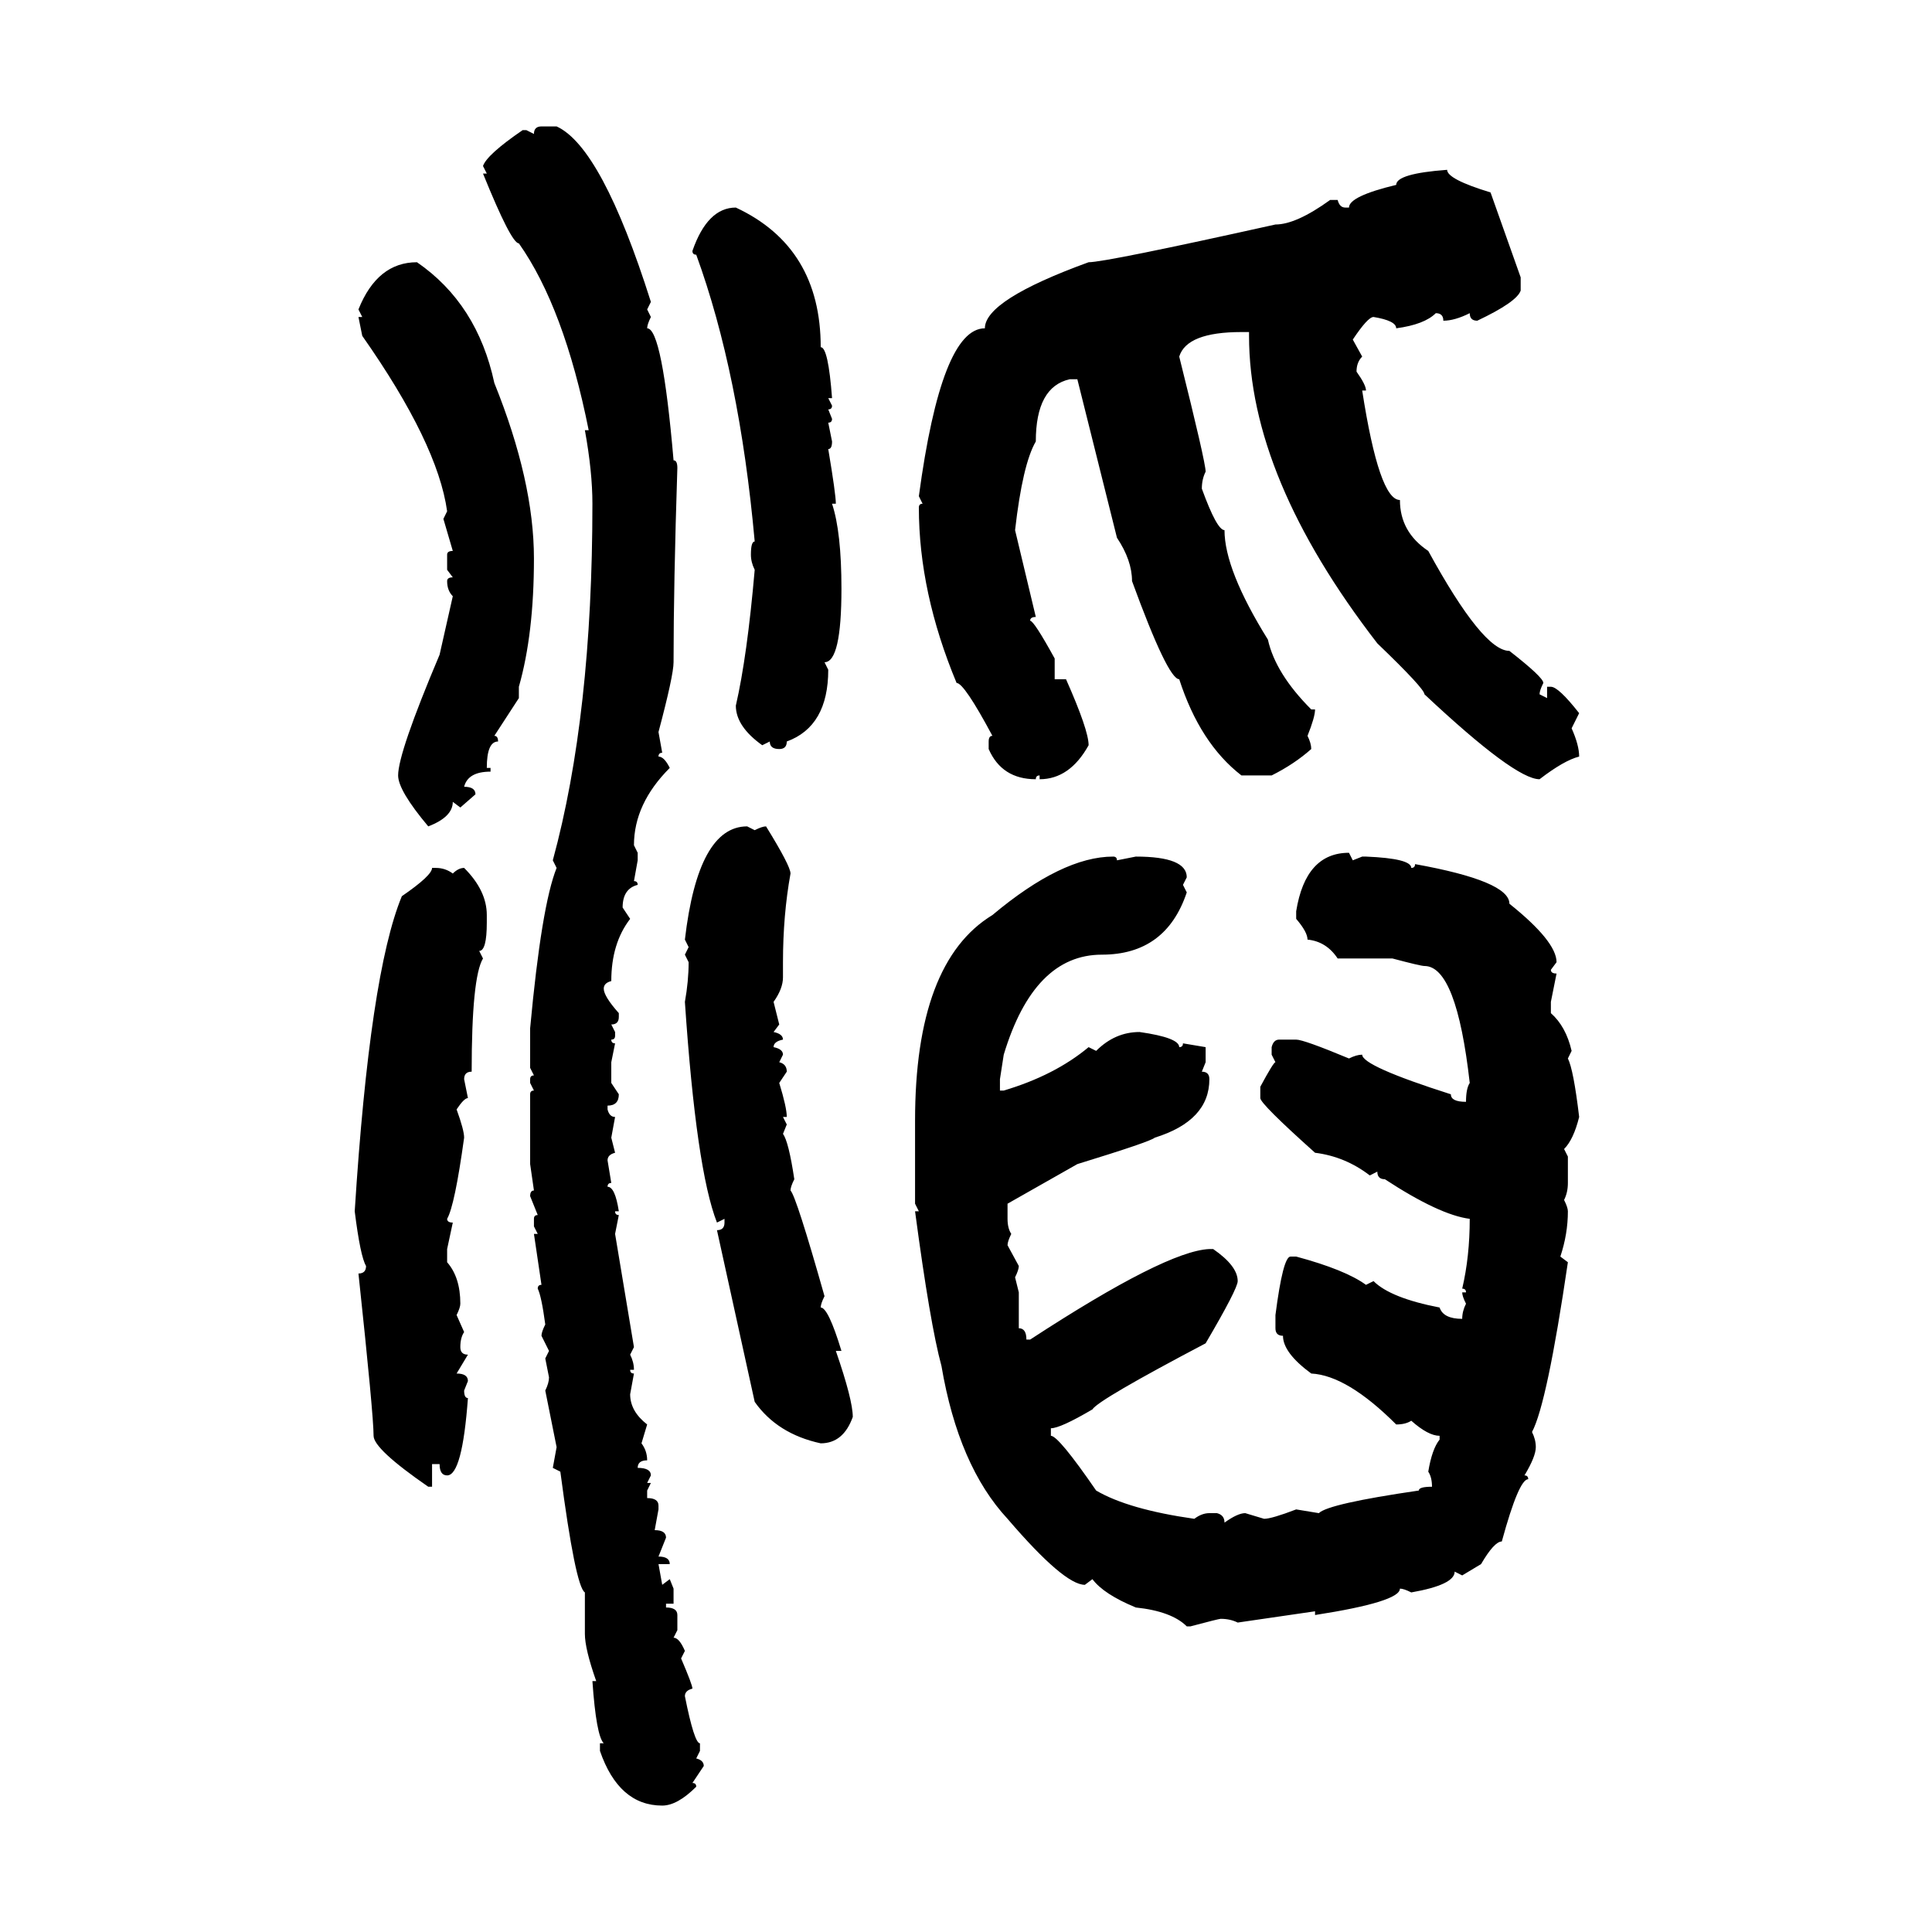 <svg xmlns="http://www.w3.org/2000/svg" xmlns:xlink="http://www.w3.org/1999/xlink" width="300" height="300"><path d="M84.08 19.63L84.08 19.63L86.43 19.63Q93.46 22.85 101.07 46.88L101.07 46.88L100.49 48.05L101.07 49.22Q100.49 50.39 100.49 50.98L100.49 50.98Q102.83 50.98 104.59 71.48L104.59 71.48Q105.18 71.48 105.18 72.66L105.18 72.66Q104.59 90.82 104.59 102.83L104.59 102.83Q104.59 104.88 102.25 113.67L102.25 113.67L102.83 116.89Q102.25 116.89 102.25 117.48L102.25 117.48Q103.13 117.48 104.00 119.24L104.00 119.24Q98.44 124.80 98.44 131.25L98.44 131.25L99.02 132.42L99.02 133.59L98.44 136.82Q99.02 136.82 99.02 137.40L99.02 137.40Q96.68 137.99 96.68 140.92L96.68 140.92L97.85 142.68Q94.92 146.48 94.92 152.34L94.92 152.34Q93.75 152.64 93.75 153.52L93.75 153.52Q93.75 154.69 96.09 157.32L96.09 157.32L96.09 157.91Q96.09 159.08 94.92 159.08L94.92 159.08L95.51 160.25L95.51 160.84Q95.51 161.43 94.92 161.43L94.92 161.43Q94.92 162.01 95.51 162.01L95.51 162.01L94.92 164.94L94.92 168.16L96.09 169.92Q96.09 171.68 94.34 171.68L94.34 171.68L94.34 172.27Q94.63 173.44 95.51 173.44L95.51 173.44L94.92 176.66L95.51 179.00Q94.34 179.30 94.34 180.18L94.34 180.18L94.92 183.69Q94.34 183.69 94.34 184.28L94.34 184.28Q95.51 184.28 96.09 188.09L96.09 188.09L95.51 188.09Q95.51 188.67 96.09 188.67L96.09 188.67L95.51 191.60L98.44 209.18L97.85 210.35Q98.44 211.52 98.44 212.70L98.44 212.70L97.85 212.70Q97.85 213.28 98.44 213.28L98.44 213.28L97.85 216.50Q97.85 219.14 100.49 221.19L100.49 221.19L99.61 224.12Q100.49 225.29 100.49 226.76L100.49 226.76Q99.02 226.76 99.02 227.93L99.02 227.93Q101.07 227.93 101.07 229.10L101.07 229.10L100.49 230.27L101.07 230.27L100.49 231.45L100.49 232.62Q102.25 232.62 102.25 233.79L102.25 233.79L102.25 234.38L101.66 237.60Q103.42 237.60 103.42 238.77L103.42 238.77L102.25 241.70Q104.00 241.70 104.00 242.87L104.00 242.87L102.25 242.87L102.83 246.09L104.00 245.21L104.59 246.68L104.59 249.02L103.42 249.02L103.42 249.61Q105.18 249.61 105.18 250.78L105.18 250.78L105.18 253.13L104.59 254.30Q105.47 254.30 106.35 256.35L106.35 256.35L105.76 257.52Q107.52 261.62 107.52 262.21L107.52 262.21Q106.35 262.50 106.35 263.38L106.35 263.38Q107.81 270.70 108.69 270.70L108.69 270.70L108.69 271.88L108.11 273.05Q109.28 273.34 109.28 274.22L109.28 274.22L107.52 276.86Q108.11 276.86 108.11 277.44L108.11 277.44Q105.18 280.37 102.83 280.37L102.83 280.37Q96.09 280.37 93.16 271.88L93.16 271.88L93.16 270.70L93.75 270.70Q92.58 269.53 91.99 261.04L91.99 261.04L92.58 261.04Q90.82 256.05 90.82 253.71L90.82 253.71L90.82 247.27Q89.36 246.39 87.01 228.52L87.01 228.52L85.84 227.93L86.43 224.71L84.67 215.92Q85.25 214.75 85.25 213.87L85.25 213.87L84.67 210.94L85.25 209.77L84.08 207.42Q84.08 206.84 84.67 205.66L84.67 205.66Q84.08 201.27 83.50 200.10L83.50 200.10Q83.50 199.51 84.08 199.51L84.08 199.51L82.91 191.60L83.50 191.60L82.91 190.43L82.91 189.26Q82.91 188.67 83.50 188.67L83.50 188.67L82.32 185.74Q82.32 184.86 82.91 184.86L82.91 184.86L82.32 180.76L82.32 169.92Q82.32 169.34 82.91 169.34L82.91 169.34L82.32 168.16L82.32 167.58Q82.32 166.99 82.91 166.99L82.91 166.99L82.32 165.82L82.32 159.67Q84.08 140.63 86.43 134.77L86.43 134.77L85.84 133.59Q91.99 111.04 91.99 78.22L91.99 78.22Q91.99 73.24 90.82 66.80L90.82 66.80L91.41 66.80Q87.60 47.75 80.57 37.79L80.57 37.79Q79.39 37.79 75 26.95L75 26.95L75.59 26.95L75 25.78Q75.59 24.02 81.15 20.21L81.15 20.21L81.74 20.21L82.91 20.80Q82.91 19.63 84.08 19.63ZM224.71 26.37L224.71 26.37Q224.71 27.83 231.45 29.88L231.45 29.88L236.13 43.07L236.13 45.12Q235.55 46.88 229.39 49.80L229.39 49.80Q228.22 49.80 228.22 48.63L228.22 48.63Q225.88 49.80 224.12 49.80L224.12 49.80Q224.12 48.63 222.95 48.63L222.95 48.63Q221.19 50.39 216.80 50.98L216.80 50.98Q216.80 49.80 213.28 49.22L213.28 49.22Q212.40 49.22 210.06 52.73L210.06 52.73L211.52 55.37Q210.64 56.25 210.64 57.71L210.64 57.71Q212.11 59.77 212.11 60.64L212.11 60.64L211.52 60.64Q214.16 77.64 217.38 77.64L217.38 77.64Q217.38 82.62 221.78 85.55L221.78 85.55Q230.27 101.07 234.38 101.07L234.38 101.07Q239.65 105.18 239.65 106.05L239.65 106.05Q239.06 107.23 239.06 107.81L239.06 107.81L240.23 108.40L240.23 106.64L240.82 106.64Q241.99 106.64 245.21 110.74L245.21 110.74L244.04 113.09Q245.21 115.72 245.21 117.48L245.21 117.48Q242.87 118.07 239.06 121.00L239.06 121.00Q235.25 121.00 221.19 107.81L221.19 107.81Q221.19 106.93 213.87 99.90L213.87 99.90Q193.95 74.12 193.95 52.15L193.95 52.15L193.95 51.56L192.77 51.56Q184.28 51.56 183.11 55.37L183.11 55.37Q187.21 71.78 187.21 73.24L187.21 73.24Q186.62 74.41 186.62 75.88L186.62 75.88Q188.96 82.32 190.14 82.32L190.14 82.32Q190.14 88.48 196.88 99.32L196.88 99.32Q198.05 104.59 203.61 110.16L203.61 110.16L204.20 110.16Q204.20 111.33 203.03 114.26L203.03 114.26Q203.61 115.43 203.61 116.31L203.61 116.31Q200.98 118.65 197.46 120.41L197.46 120.41L192.77 120.41Q186.33 115.43 183.11 105.47L183.11 105.47Q181.35 105.47 175.78 90.23L175.78 90.23Q175.78 87.01 173.44 83.50L173.44 83.50L167.29 58.89L166.11 58.89Q160.84 60.06 160.84 68.55L160.84 68.55Q158.79 72.07 157.62 82.32L157.62 82.32L160.84 95.80Q159.96 95.80 159.96 96.39L159.96 96.39Q160.55 96.39 163.77 102.25L163.77 102.25L163.77 105.47L165.53 105.47Q169.04 113.38 169.04 115.72L169.04 115.72Q166.11 121.00 161.43 121.00L161.43 121.00L161.43 120.41Q160.84 120.41 160.84 121.00L160.84 121.00Q155.57 121.00 153.52 116.31L153.52 116.31L153.52 115.14Q153.52 114.26 154.10 114.26L154.10 114.26Q149.71 106.05 148.54 106.05L148.54 106.05Q142.68 91.99 142.68 78.81L142.68 78.81Q142.68 78.22 143.26 78.22L143.26 78.22L142.68 77.05Q146.19 50.98 152.93 50.98L152.93 50.98Q152.93 46.58 169.04 40.72L169.04 40.72Q171.68 40.72 198.05 34.86L198.05 34.86Q201.27 34.86 206.54 31.05L206.54 31.05L207.71 31.05Q208.01 32.23 208.89 32.23L208.89 32.23L209.47 32.23Q209.47 30.47 216.80 28.71L216.80 28.71Q216.80 26.95 224.71 26.37ZM114.26 32.23L114.26 32.23Q127.44 38.38 127.44 53.91L127.44 53.91Q128.61 53.91 129.20 61.82L129.20 61.82L128.61 61.82L129.20 62.99Q129.20 63.57 128.61 63.57L128.61 63.57L129.20 65.04Q129.20 65.63 128.61 65.63L128.61 65.63L129.20 68.55Q129.20 69.73 128.61 69.73L128.61 69.73Q129.79 76.76 129.79 78.22L129.79 78.22L129.20 78.22Q130.66 82.62 130.66 91.41L130.66 91.41Q130.66 102.83 128.03 102.83L128.03 102.83L128.61 104.00Q128.61 112.79 122.17 115.14L122.17 115.14Q122.17 116.31 121.00 116.31L121.00 116.31Q119.53 116.31 119.53 115.14L119.53 115.14L118.36 115.72Q114.26 112.79 114.26 109.57L114.26 109.57Q116.02 101.95 117.19 88.48L117.19 88.48Q116.60 87.30 116.60 86.13L116.60 86.13Q116.60 84.08 117.19 84.08L117.19 84.08Q114.84 58.01 108.11 39.55L108.11 39.55Q107.52 39.55 107.52 38.96L107.52 38.96Q109.86 32.23 114.26 32.23ZM64.75 40.72L64.75 40.72Q74.12 47.17 76.76 59.47L76.76 59.47Q82.91 74.71 82.91 86.72L82.91 86.72Q82.91 98.44 80.57 106.64L80.57 106.64L80.57 108.40L76.76 114.26Q77.34 114.26 77.34 115.14L77.34 115.14Q75.59 115.14 75.59 119.24L75.59 119.24L76.17 119.24L76.17 119.82Q72.66 119.82 72.07 122.17L72.07 122.17Q73.83 122.17 73.83 123.34L73.83 123.34L71.48 125.39L70.31 124.51Q70.31 126.86 66.50 128.32L66.50 128.32Q61.82 122.75 61.82 120.41L61.82 120.41Q61.82 116.89 68.26 101.66L68.26 101.66L70.31 92.58Q69.43 91.70 69.43 90.23L69.43 90.23Q69.43 89.65 70.31 89.65L70.31 89.65L69.43 88.48L69.43 86.13Q69.43 85.55 70.31 85.55L70.31 85.55L68.85 80.57L69.43 79.39Q67.97 68.85 56.25 52.15L56.25 52.15L55.66 49.22L56.25 49.22L55.66 48.05Q58.59 40.72 64.75 40.72ZM116.02 128.32L116.02 128.32L117.19 128.91Q118.36 128.32 118.95 128.32L118.95 128.32Q122.75 134.47 122.75 135.64L122.75 135.64Q121.58 142.09 121.58 149.41L121.58 149.41L121.58 151.76Q121.58 153.52 120.12 155.57L120.12 155.57L121.00 159.08L120.12 160.25Q121.58 160.55 121.58 161.43L121.58 161.43Q120.12 161.72 120.12 162.60L120.12 162.60Q121.58 162.89 121.58 163.77L121.58 163.77L121.00 164.94Q122.17 165.23 122.17 166.41L122.17 166.41L121.00 168.16Q122.17 171.97 122.17 173.44L122.17 173.44L121.58 173.44L122.17 174.61L121.58 176.07Q122.46 177.25 123.34 183.11L123.34 183.11Q122.75 184.28 122.75 184.86L122.75 184.86Q123.63 185.74 128.03 201.27L128.03 201.27Q127.44 202.44 127.44 203.03L127.44 203.03Q128.61 203.03 130.66 209.77L130.66 209.77L129.79 209.77Q132.42 217.38 132.42 220.02L132.42 220.02Q130.96 224.12 127.44 224.12L127.44 224.12Q120.70 222.66 117.19 217.68L117.19 217.68L111.33 191.02Q112.50 191.02 112.50 189.84L112.50 189.84L112.50 189.26L111.33 189.84Q108.11 181.64 106.35 155.57L106.35 155.57Q106.93 152.34 106.93 149.41L106.93 149.41L106.35 148.24L106.93 147.07L106.35 145.90Q108.40 128.32 116.02 128.32ZM209.47 132.42L209.47 132.42L210.06 133.59L211.52 133.01L212.11 133.01Q219.14 133.30 219.14 134.77L219.14 134.77Q219.73 134.77 219.73 134.18L219.73 134.18Q234.38 136.82 234.38 140.33L234.38 140.33Q241.70 146.19 241.70 149.41L241.70 149.41L240.82 150.59Q240.82 151.17 241.70 151.17L241.70 151.17L240.82 155.57L240.82 157.32Q243.16 159.38 244.04 163.18L244.04 163.18L243.46 164.36Q244.34 166.11 245.21 173.44L245.21 173.44Q244.34 176.95 242.87 178.42L242.87 178.42L243.46 179.59L243.46 183.69Q243.46 185.16 242.87 186.33L242.87 186.33Q243.46 187.50 243.46 188.09L243.46 188.09Q243.46 191.60 242.29 195.12L242.29 195.12L243.46 196.00Q240.23 217.97 237.89 222.36L237.89 222.36Q238.48 223.54 238.48 224.71L238.48 224.71Q238.48 226.17 236.72 229.10L236.72 229.10Q237.30 229.10 237.30 229.69L237.30 229.69Q235.84 229.69 233.20 239.36L233.20 239.36Q232.03 239.36 229.98 242.87L229.98 242.87L227.05 244.63L225.88 244.04Q225.88 246.09 219.14 247.27L219.14 247.27Q217.97 246.68 217.38 246.68L217.38 246.68Q217.38 248.73 204.20 250.78L204.20 250.78L204.20 250.20L192.19 251.95Q191.02 251.37 189.55 251.37L189.55 251.37Q189.26 251.37 184.86 252.54L184.86 252.54L184.28 252.54Q181.93 250.20 176.37 249.61L176.37 249.61Q171.39 247.56 169.63 245.21L169.63 245.21L168.46 246.09Q165.23 246.09 156.45 235.84L156.45 235.84Q148.83 227.64 146.19 212.11L146.19 212.11Q144.43 205.66 142.09 188.09L142.09 188.09L142.68 188.09L142.09 186.91L142.09 174.02Q142.09 149.41 154.10 142.09L154.10 142.09Q164.94 133.01 172.85 133.01L172.85 133.01Q173.44 133.01 173.44 133.59L173.44 133.59L176.37 133.01Q184.28 133.01 184.28 136.23L184.28 136.23L183.69 137.40L184.28 138.57Q181.05 148.24 171.09 148.24L171.09 148.24Q160.55 148.24 155.86 163.77L155.86 163.77L155.27 167.58L155.27 169.34L155.86 169.34Q163.77 166.99 169.04 162.60L169.04 162.60L170.21 163.18Q173.14 160.25 176.95 160.25L176.95 160.25Q183.11 161.13 183.11 162.60L183.11 162.60Q183.69 162.60 183.69 162.01L183.69 162.01L187.21 162.60L187.21 164.94L186.62 166.41Q187.79 166.41 187.79 167.58L187.79 167.58Q187.79 174.02 179.30 176.66L179.30 176.66Q178.71 177.25 167.29 180.76L167.29 180.76L156.45 186.91L156.45 189.26Q156.45 190.72 157.03 191.60L157.03 191.60Q156.45 192.77 156.45 193.36L156.45 193.36L158.20 196.58Q158.20 197.17 157.62 198.34L157.62 198.34L158.20 200.68L158.20 206.25Q159.38 206.25 159.38 208.01L159.38 208.01L159.96 208.01Q181.05 194.24 187.79 193.95L187.79 193.95L188.38 193.95Q192.19 196.58 192.19 198.93L192.19 198.93Q192.19 200.10 187.21 208.59L187.21 208.59Q170.51 217.38 169.63 218.85L169.63 218.85Q164.65 221.78 163.18 221.78L163.18 221.78L163.18 222.95Q164.36 222.95 170.21 231.45L170.21 231.45Q175.20 234.38 185.45 235.84L185.45 235.84Q186.62 234.96 187.79 234.96L187.79 234.96L188.96 234.96Q190.14 235.25 190.14 236.43L190.14 236.43Q192.19 234.96 193.36 234.96L193.36 234.96L196.29 235.84Q197.46 235.84 201.27 234.38L201.27 234.38L204.79 234.96Q206.25 233.50 220.31 231.45L220.31 231.45Q220.31 230.86 222.36 230.86L222.36 230.86Q222.36 229.39 221.78 228.52L221.78 228.52Q222.36 225 223.54 223.54L223.54 223.54L223.54 222.95Q221.78 222.95 219.14 220.61L219.14 220.61Q218.26 221.19 216.80 221.19L216.80 221.19Q209.18 213.57 203.61 213.28L203.61 213.28Q199.22 210.06 199.22 207.42L199.22 207.42Q198.05 207.42 198.05 206.25L198.05 206.25L198.05 204.20Q199.22 195.12 200.39 195.12L200.39 195.12L201.27 195.12Q208.89 197.17 212.11 199.51L212.11 199.51L213.28 198.93Q215.92 201.56 223.54 203.03L223.54 203.03Q224.12 204.79 227.05 204.79L227.05 204.79Q227.05 203.61 227.64 202.44L227.64 202.44Q227.05 201.27 227.05 200.68L227.05 200.68L227.64 200.68Q227.64 200.10 227.05 200.10L227.05 200.10Q228.22 195.12 228.22 189.26L228.22 189.26Q223.54 188.67 215.04 183.11L215.04 183.11Q213.87 183.11 213.87 181.93L213.87 181.93L212.70 182.52Q208.89 179.59 204.20 179.00L204.20 179.00Q195.70 171.39 195.70 170.51L195.70 170.51L195.70 168.75Q197.75 164.94 198.05 164.94L198.05 164.94L197.46 163.77L197.46 162.60Q197.75 161.43 198.63 161.43L198.63 161.43L201.27 161.43Q202.44 161.43 209.47 164.36L209.47 164.36Q210.64 163.77 211.52 163.77L211.52 163.77Q211.52 165.53 225.29 169.92L225.29 169.92Q225.29 171.09 227.64 171.09L227.64 171.09Q227.64 169.04 228.22 168.16L228.22 168.16Q226.17 150 221.19 150L221.19 150Q220.61 150 216.21 148.83L216.21 148.83L207.71 148.83Q205.96 146.19 203.03 145.90L203.03 145.90Q203.03 144.73 201.27 142.68L201.27 142.68L201.27 141.50Q202.73 132.42 209.47 132.42ZM67.09 134.77L67.68 134.77Q69.14 134.77 70.31 135.64L70.31 135.64Q71.19 134.77 72.07 134.77L72.07 134.77Q75.59 138.28 75.59 142.09L75.59 142.09L75.59 143.26Q75.59 147.66 74.41 147.66L74.41 147.66L75 148.83Q73.24 151.76 73.24 166.41L73.24 166.41Q72.07 166.41 72.07 167.58L72.07 167.58L72.66 170.51Q72.07 170.51 70.90 172.27L70.90 172.27Q72.07 175.49 72.07 176.66L72.07 176.66Q70.61 187.21 69.43 189.26L69.43 189.26Q69.43 189.84 70.31 189.84L70.31 189.84L69.43 193.95L69.43 196.00Q71.48 198.34 71.48 202.44L71.48 202.44Q71.48 203.03 70.90 204.20L70.90 204.20L72.07 206.84Q71.48 207.71 71.48 209.18L71.48 209.18Q71.48 210.35 72.66 210.35L72.66 210.35L70.90 213.28Q72.66 213.28 72.66 214.45L72.66 214.45L72.07 215.92Q72.07 217.09 72.66 217.09L72.66 217.09Q71.78 229.10 69.43 229.10L69.43 229.10Q68.26 229.10 68.26 227.34L68.26 227.34L67.09 227.34L67.09 230.86L66.50 230.86Q58.01 225 58.01 222.95L58.01 222.95Q58.01 219.73 55.66 197.75L55.66 197.75Q56.84 197.75 56.84 196.58L56.84 196.58Q55.96 195.12 55.08 188.09L55.08 188.09Q57.42 151.17 62.40 139.16L62.40 139.16Q67.09 135.94 67.09 134.77L67.09 134.77Z"/></svg>